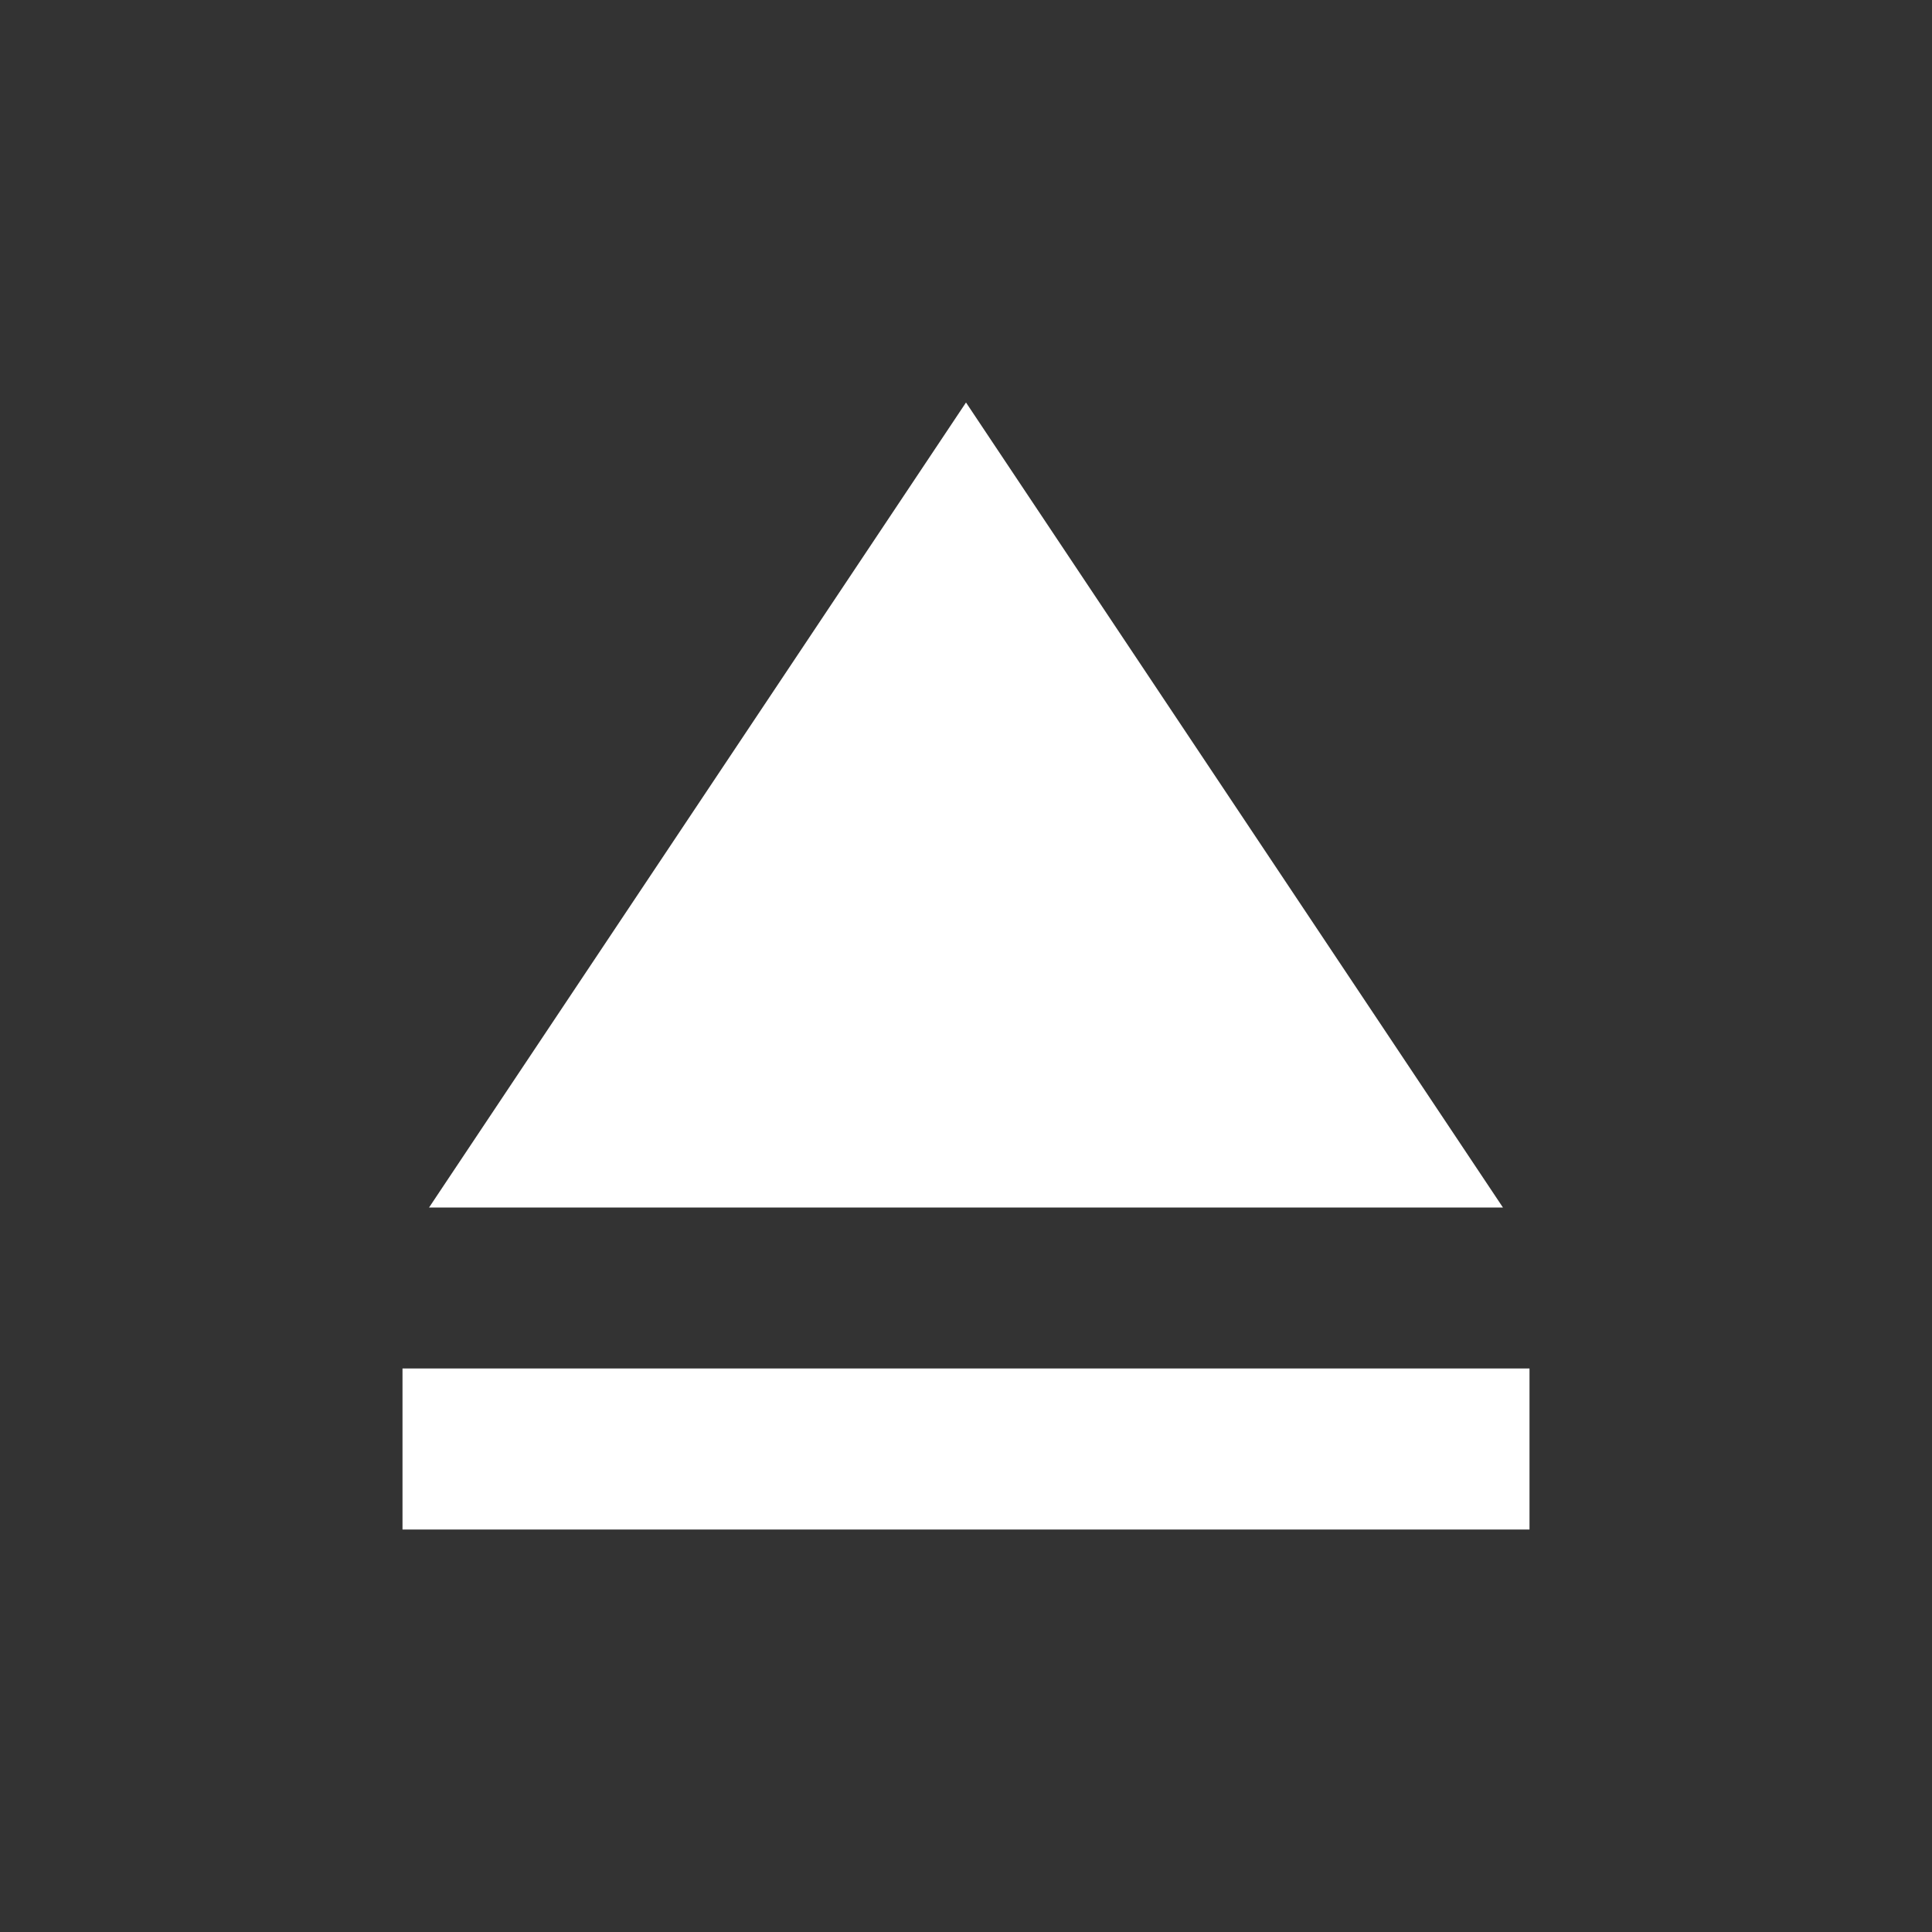 <svg xmlns="http://www.w3.org/2000/svg" id="mdi-eject" viewBox="0 0 24 24"><rect x="0" y="0" width="24" height="24" fill="#333333" stroke="none"/><path d="M12,5L5.33,15H18.67M5,17H19V19H5V17Z" fill="#fff" /></svg>